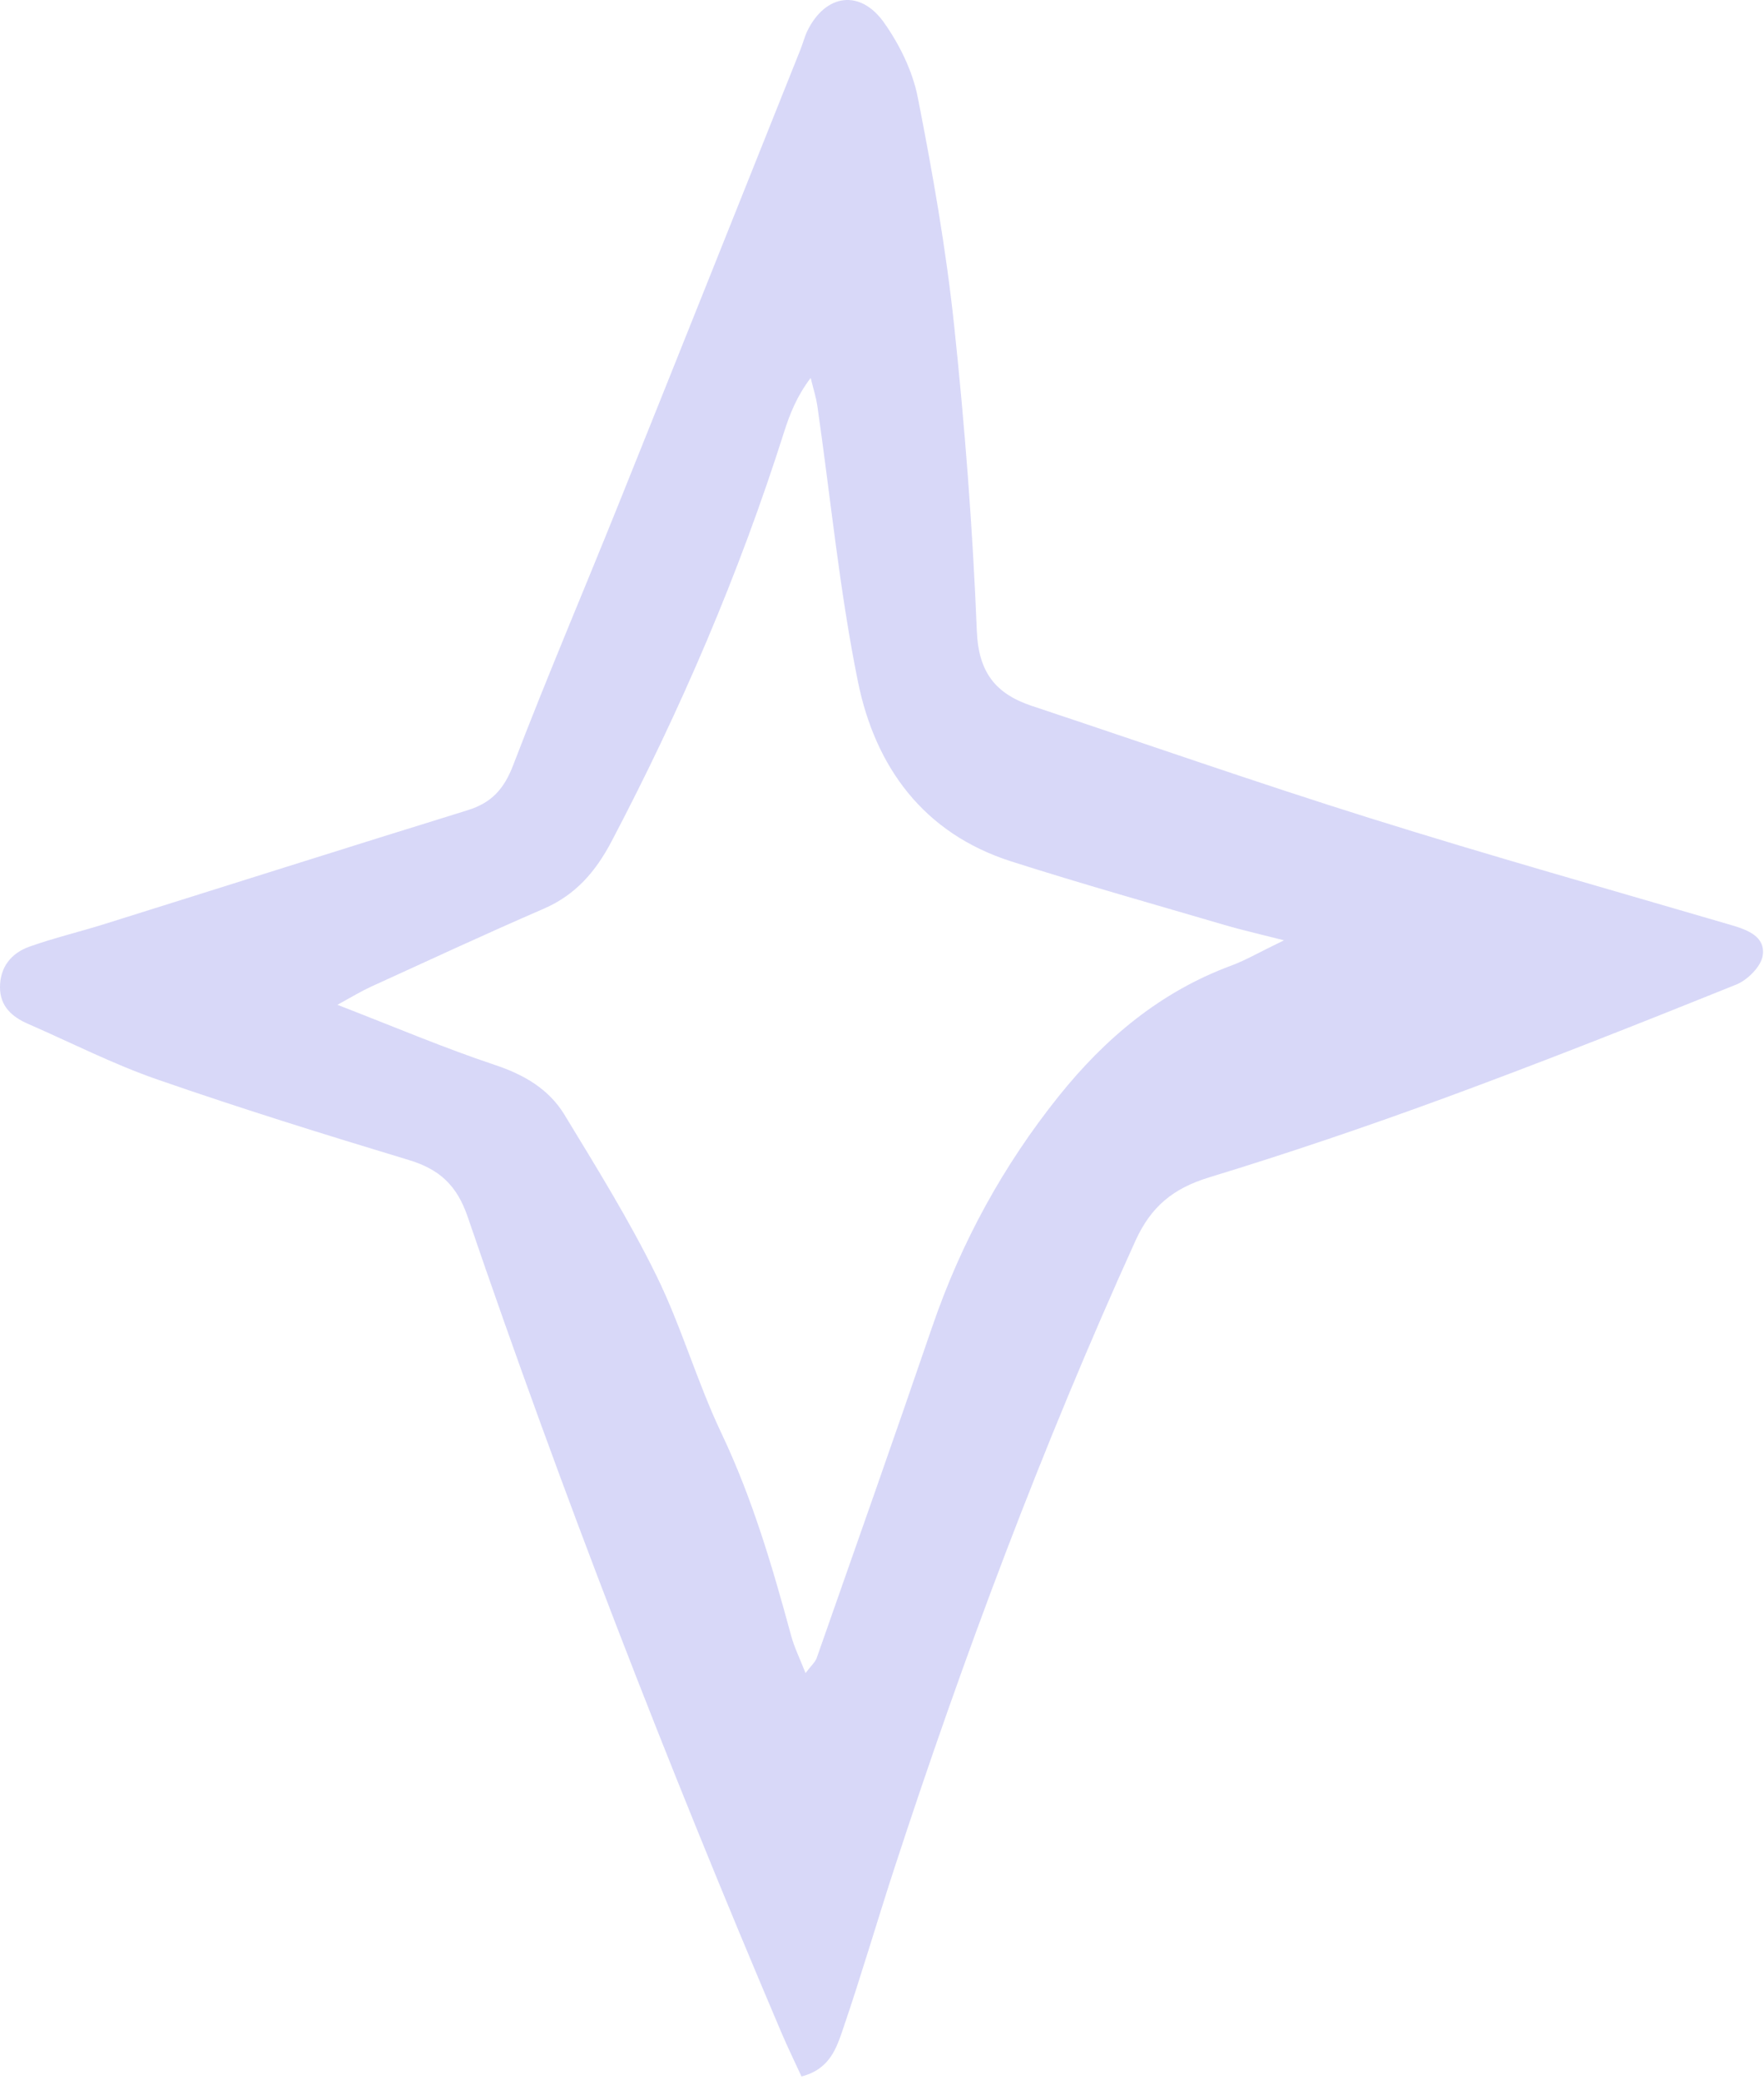 <svg width="67" height="79" viewBox="0 0 67 79" fill="none" xmlns="http://www.w3.org/2000/svg">
<path d="M30.442 78.873C30.188 78.317 29.924 77.779 29.688 77.226C25.352 67.03 21.346 56.709 17.765 46.224C17.353 45.02 16.693 44.413 15.526 44.061C12.332 43.096 9.14 42.102 5.99 41.008C4.301 40.423 2.698 39.603 1.056 38.886C0.45 38.622 0 38.216 0 37.502C0 36.729 0.431 36.201 1.122 35.956C2.053 35.626 3.018 35.396 3.962 35.101C8.562 33.661 13.159 32.199 17.765 30.774C18.677 30.492 19.148 29.963 19.494 29.058C20.777 25.71 22.186 22.409 23.522 19.082C25.827 13.345 28.116 7.601 30.411 1.86C30.502 1.63 30.562 1.385 30.669 1.165C31.36 -0.231 32.672 -0.423 33.58 0.863C34.172 1.7 34.665 2.709 34.86 3.705C35.42 6.554 35.926 9.424 36.234 12.307C36.646 16.18 36.945 20.076 37.102 23.968C37.165 25.549 37.822 26.357 39.199 26.816C43.478 28.237 47.739 29.731 52.043 31.079C56.587 32.504 61.171 33.793 65.736 35.132C66.359 35.314 67.054 35.563 66.953 36.286C66.897 36.704 66.375 37.226 65.944 37.399C62.275 38.876 58.596 40.335 54.883 41.7C51.924 42.787 48.934 43.803 45.918 44.724C44.569 45.136 43.721 45.821 43.126 47.129C39.595 54.917 36.599 62.905 33.948 71.029C33.297 73.029 32.709 75.047 32.03 77.037C31.779 77.767 31.537 78.59 30.442 78.873ZM48.77 35.717C47.736 35.453 47.151 35.321 46.579 35.154C43.853 34.352 41.117 33.585 38.413 32.721C35.08 31.658 33.244 29.14 32.584 25.883C31.886 22.437 31.549 18.916 31.046 15.429C30.993 15.068 30.876 14.712 30.791 14.354C30.266 15.049 29.996 15.728 29.776 16.426C28.069 21.805 25.852 26.967 23.226 31.963C22.626 33.104 21.868 33.988 20.661 34.513C18.45 35.471 16.265 36.487 14.074 37.487C13.725 37.647 13.398 37.848 12.816 38.166C14.998 39.012 16.869 39.807 18.79 40.448C19.906 40.819 20.846 41.366 21.441 42.344C22.657 44.347 23.896 46.343 24.927 48.443C25.88 50.38 26.474 52.49 27.402 54.442C28.578 56.916 29.339 59.516 30.052 62.141C30.172 62.578 30.376 62.993 30.596 63.55C30.823 63.251 30.968 63.129 31.021 62.974C32.492 58.781 33.973 54.587 35.413 50.38C36.508 47.186 38.105 44.271 40.208 41.643C41.975 39.436 44.082 37.666 46.78 36.672C47.327 36.468 47.836 36.166 48.77 35.717Z" fill="#D8D8F8"/>
</svg>
